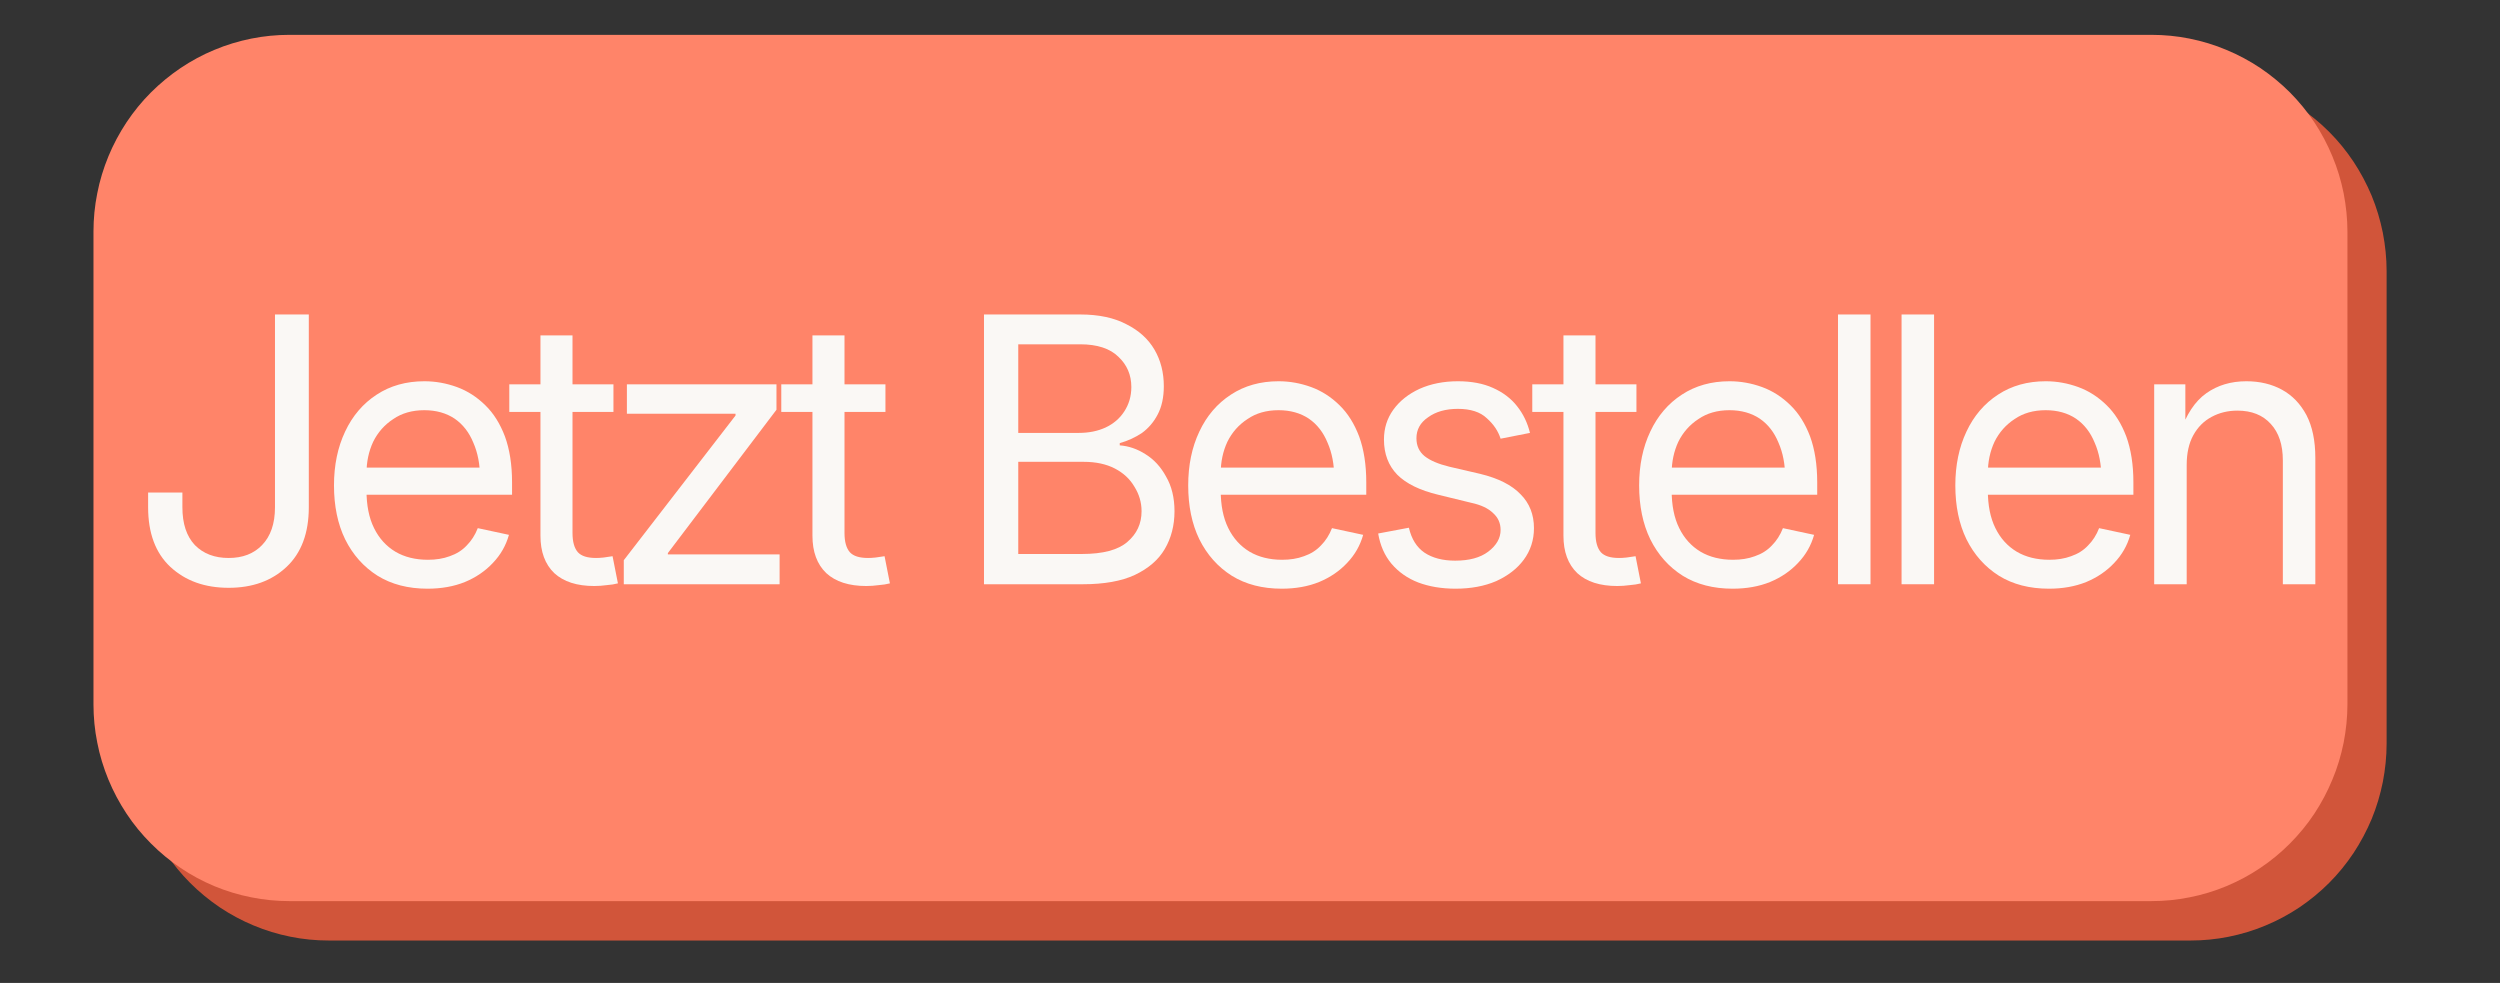 <?xml version="1.0" encoding="UTF-8"?> <svg xmlns="http://www.w3.org/2000/svg" xmlns:xlink="http://www.w3.org/1999/xlink" width="117" zoomAndPan="magnify" viewBox="0 0 87.75 34.5" height="46" preserveAspectRatio="xMidYMid meet" version="1.0"><rect x="0" y="0" width="87.75" height="34.5" fill="#333333" stroke="none"/><defs><g></g><clipPath id="c660ee5383"><path d="M 4 2 L 83.816 2 L 83.816 33.012 L 4 33.012 Z M 4 2 " clip-rule="nonzero"></path></clipPath><clipPath id="6c9b438fe7"><path d="M 3.234 1.223 L 83 1.223 L 83 32 L 3.234 32 Z M 3.234 1.223 " clip-rule="nonzero"></path></clipPath><clipPath id="65671fee0f"><path d="M 5.008 5.277 L 81.527 5.277 L 81.527 27.387 L 5.008 27.387 Z M 5.008 5.277 " clip-rule="nonzero"></path></clipPath><clipPath id="2e370c59ed"><path d="M 6.707 5.277 L 79.77 5.277 C 80.711 5.277 81.473 6.039 81.473 6.98 L 81.473 25.688 C 81.473 26.625 80.711 27.387 79.77 27.387 L 6.707 27.387 C 5.77 27.387 5.008 26.625 5.008 25.688 L 5.008 6.98 C 5.008 6.039 5.77 5.277 6.707 5.277 Z M 6.707 5.277 " clip-rule="nonzero"></path></clipPath><clipPath id="329726ad2f"><path d="M 0.008 0.277 L 76.527 0.277 L 76.527 22.387 L 0.008 22.387 Z M 0.008 0.277 " clip-rule="nonzero"></path></clipPath><clipPath id="aeaaa8db2f"><path d="M 1.707 0.277 L 74.77 0.277 C 75.711 0.277 76.473 1.039 76.473 1.98 L 76.473 20.688 C 76.473 21.625 75.711 22.387 74.77 22.387 L 1.707 22.387 C 0.77 22.387 0.008 21.625 0.008 20.688 L 0.008 1.98 C 0.008 1.039 0.77 0.277 1.707 0.277 Z M 1.707 0.277 " clip-rule="nonzero"></path></clipPath><clipPath id="16a4ab5448"><rect x="0" width="77" y="0" height="23"></rect></clipPath><clipPath id="9fc11dd801"><rect x="0" width="79" y="0" height="17"></rect></clipPath></defs><g clip-path="url(#c660ee5383)"><path fill="#d1553a" d="M 11.535 2.605 L 76.891 2.605 C 77.34 2.605 77.789 2.648 78.23 2.738 C 78.676 2.828 79.105 2.957 79.523 3.133 C 79.938 3.305 80.336 3.516 80.711 3.77 C 81.086 4.023 81.434 4.309 81.754 4.629 C 82.074 4.949 82.359 5.301 82.609 5.676 C 82.859 6.055 83.07 6.453 83.246 6.871 C 83.418 7.289 83.547 7.723 83.637 8.168 C 83.723 8.613 83.77 9.062 83.77 9.516 L 83.77 26.102 C 83.77 26.555 83.723 27.004 83.637 27.449 C 83.547 27.895 83.418 28.328 83.246 28.746 C 83.07 29.164 82.859 29.562 82.609 29.941 C 82.359 30.316 82.074 30.668 81.754 30.988 C 81.434 31.309 81.086 31.594 80.711 31.848 C 80.336 32.098 79.938 32.312 79.523 32.484 C 79.105 32.66 78.676 32.789 78.23 32.879 C 77.789 32.969 77.34 33.012 76.891 33.012 L 11.535 33.012 C 11.086 33.012 10.637 32.969 10.195 32.879 C 9.75 32.789 9.32 32.66 8.902 32.484 C 8.488 32.312 8.09 32.098 7.715 31.848 C 7.34 31.594 6.992 31.309 6.672 30.988 C 6.352 30.668 6.066 30.316 5.816 29.941 C 5.566 29.562 5.355 29.164 5.18 28.746 C 5.008 28.328 4.879 27.895 4.789 27.449 C 4.703 27.004 4.656 26.555 4.656 26.102 L 4.656 9.516 C 4.656 9.062 4.703 8.613 4.789 8.168 C 4.879 7.723 5.008 7.289 5.18 6.871 C 5.355 6.453 5.566 6.055 5.816 5.676 C 6.066 5.301 6.352 4.949 6.672 4.629 C 6.992 4.309 7.34 4.023 7.715 3.77 C 8.09 3.516 8.488 3.305 8.902 3.133 C 9.32 2.957 9.75 2.828 10.195 2.738 C 10.637 2.648 11.086 2.605 11.535 2.605 Z M 11.535 2.605 " fill-opacity="1" fill-rule="nonzero"></path></g><g clip-path="url(#6c9b438fe7)"><path fill="#ff8469" d="M 10.16 1.223 L 75.512 1.223 C 75.965 1.223 76.414 1.266 76.855 1.355 C 77.297 1.445 77.73 1.574 78.145 1.75 C 78.562 1.922 78.961 2.137 79.336 2.387 C 79.711 2.641 80.059 2.926 80.379 3.246 C 80.695 3.566 80.984 3.918 81.234 4.293 C 81.484 4.672 81.695 5.07 81.867 5.488 C 82.043 5.906 82.172 6.34 82.262 6.785 C 82.348 7.23 82.395 7.68 82.395 8.133 L 82.395 24.719 C 82.395 25.172 82.348 25.621 82.262 26.066 C 82.172 26.512 82.043 26.945 81.867 27.363 C 81.695 27.781 81.484 28.18 81.234 28.559 C 80.984 28.938 80.695 29.285 80.379 29.605 C 80.059 29.926 79.711 30.215 79.336 30.465 C 78.961 30.719 78.562 30.93 78.145 31.105 C 77.73 31.277 77.297 31.41 76.855 31.496 C 76.414 31.586 75.965 31.629 75.512 31.629 L 10.16 31.629 C 9.711 31.629 9.262 31.586 8.82 31.496 C 8.375 31.41 7.945 31.277 7.527 31.105 C 7.109 30.93 6.715 30.719 6.34 30.465 C 5.965 30.215 5.617 29.926 5.297 29.605 C 4.977 29.285 4.691 28.938 4.441 28.559 C 4.191 28.18 3.977 27.781 3.805 27.363 C 3.633 26.945 3.5 26.512 3.414 26.066 C 3.324 25.621 3.281 25.172 3.281 24.719 L 3.281 8.133 C 3.281 7.68 3.324 7.23 3.414 6.785 C 3.5 6.34 3.633 5.906 3.805 5.488 C 3.977 5.07 4.191 4.672 4.441 4.293 C 4.691 3.918 4.977 3.566 5.297 3.246 C 5.617 2.926 5.965 2.641 6.34 2.387 C 6.715 2.137 7.109 1.922 7.527 1.75 C 7.945 1.574 8.375 1.445 8.82 1.355 C 9.262 1.266 9.711 1.223 10.16 1.223 Z M 10.16 1.223 " fill-opacity="1" fill-rule="nonzero"></path></g><path fill="#ffffff" d="M 16.062 22.301 C 14.973 22.301 14.039 22.062 13.262 21.586 C 12.484 21.105 11.887 20.434 11.469 19.578 C 11.055 18.723 10.848 17.73 10.848 16.598 C 10.848 15.469 11.055 14.477 11.469 13.621 C 11.887 12.762 12.484 12.098 13.262 11.621 C 14.039 11.137 14.973 10.898 16.062 10.898 C 17.152 10.898 18.086 11.137 18.863 11.621 C 19.645 12.098 20.242 12.762 20.656 13.621 C 21.074 14.477 21.285 15.469 21.285 16.598 C 21.285 17.73 21.074 18.723 20.656 19.578 C 20.242 20.434 19.645 21.105 18.863 21.586 C 18.086 22.062 17.152 22.301 16.062 22.301 Z M 16.062 20.574 C 16.793 20.578 17.402 20.418 17.887 20.09 C 18.375 19.758 18.742 19.297 18.984 18.695 C 19.23 18.098 19.355 17.398 19.355 16.598 C 19.355 15.797 19.23 15.105 18.984 14.516 C 18.742 13.922 18.375 13.461 17.887 13.133 C 17.402 12.805 16.793 12.633 16.062 12.625 C 15.332 12.617 14.723 12.781 14.238 13.109 C 13.754 13.438 13.391 13.902 13.141 14.5 C 12.898 15.098 12.777 15.797 12.777 16.598 C 12.777 17.398 12.898 18.098 13.141 18.691 C 13.383 19.277 13.746 19.734 14.23 20.066 C 14.719 20.395 15.332 20.566 16.062 20.574 Z M 16.062 20.574 " fill-opacity="1" fill-rule="nonzero"></path><path fill="#ffffff" d="M 23.5 22.074 L 23.5 13.734 C 23.5 13.527 23.508 13.297 23.523 13.051 C 23.539 12.797 23.582 12.543 23.652 12.297 C 23.723 12.047 23.852 11.824 24.039 11.621 C 24.27 11.363 24.52 11.184 24.789 11.086 C 25.059 10.988 25.328 10.93 25.59 10.922 C 25.852 10.906 26.082 10.898 26.277 10.898 L 27.301 10.898 L 27.301 12.387 L 26.355 12.387 C 26.008 12.387 25.746 12.477 25.574 12.652 C 25.41 12.824 25.324 13.055 25.324 13.34 L 25.324 22.074 Z M 22.184 15.301 L 22.184 13.863 L 27.301 13.863 L 27.301 15.301 Z M 22.184 15.301 " fill-opacity="1" fill-rule="nonzero"></path><path fill="#ffffff" d="M 29.223 22.074 L 29.223 13.734 C 29.223 13.527 29.23 13.297 29.242 13.051 C 29.258 12.797 29.301 12.543 29.371 12.297 C 29.441 12.047 29.57 11.824 29.758 11.621 C 29.992 11.363 30.238 11.184 30.508 11.086 C 30.781 10.988 31.047 10.93 31.309 10.922 C 31.57 10.906 31.801 10.898 32 10.898 L 33.02 10.898 L 33.02 12.387 L 32.074 12.387 C 31.727 12.387 31.465 12.477 31.293 12.652 C 31.129 12.824 31.043 13.055 31.043 13.34 L 31.043 22.074 Z M 27.906 15.301 L 27.906 13.863 L 33.02 13.863 L 33.02 15.301 Z M 27.906 15.301 " fill-opacity="1" fill-rule="nonzero"></path><path fill="#ffffff" d="M 37.109 16.562 L 41.648 16.562 L 41.648 17.996 L 37.109 17.996 Z M 37.109 16.562 " fill-opacity="1" fill-rule="nonzero"></path><path fill="#ffffff" d="M 47.383 22.301 C 46.672 22.301 46.031 22.133 45.461 21.797 C 44.895 21.461 44.445 20.992 44.113 20.391 C 43.781 19.793 43.613 19.109 43.613 18.332 L 43.613 15.004 C 43.613 14.172 43.777 13.449 44.105 12.836 C 44.438 12.223 44.902 11.75 45.5 11.414 C 46.098 11.082 46.797 10.914 47.586 10.914 C 48.137 10.914 48.66 11.008 49.152 11.195 C 49.648 11.375 50.086 11.672 50.469 12.074 L 49.152 13.359 C 48.961 13.133 48.727 12.953 48.449 12.82 C 48.176 12.688 47.891 12.625 47.586 12.625 C 47.164 12.625 46.793 12.727 46.477 12.926 C 46.156 13.125 45.91 13.387 45.734 13.711 C 45.562 14.035 45.477 14.383 45.477 14.75 L 45.477 16.57 L 45.145 16.203 C 45.457 15.84 45.832 15.555 46.27 15.352 C 46.711 15.145 47.168 15.039 47.648 15.039 C 48.332 15.039 48.938 15.199 49.465 15.512 C 49.988 15.82 50.402 16.246 50.703 16.789 C 51.008 17.328 51.16 17.941 51.16 18.629 C 51.16 19.312 50.984 19.934 50.637 20.492 C 50.293 21.043 49.836 21.484 49.266 21.812 C 48.695 22.137 48.07 22.301 47.383 22.301 Z M 47.383 20.543 C 47.734 20.543 48.059 20.461 48.352 20.293 C 48.645 20.121 48.875 19.891 49.047 19.602 C 49.223 19.309 49.312 18.984 49.312 18.629 C 49.312 18.273 49.227 17.949 49.055 17.656 C 48.883 17.363 48.652 17.129 48.359 16.957 C 48.07 16.777 47.75 16.691 47.398 16.691 C 47.047 16.691 46.723 16.777 46.43 16.957 C 46.137 17.129 45.906 17.363 45.734 17.656 C 45.562 17.949 45.477 18.273 45.477 18.629 C 45.477 18.973 45.559 19.293 45.727 19.586 C 45.898 19.875 46.125 20.109 46.414 20.285 C 46.707 20.457 47.031 20.543 47.383 20.543 Z M 47.383 20.543 " fill-opacity="1" fill-rule="nonzero"></path><path fill="#ffffff" d="M 56.934 22.301 C 56.164 22.301 55.48 22.137 54.891 21.805 C 54.301 21.473 53.84 21.008 53.508 20.414 C 53.18 19.82 53.016 19.137 53.016 18.363 L 53.016 14.836 C 53.016 14.059 53.18 13.375 53.508 12.781 C 53.84 12.191 54.301 11.73 54.891 11.398 C 55.48 11.066 56.164 10.898 56.934 10.898 C 57.707 10.898 58.383 11.066 58.969 11.398 C 59.559 11.73 60.023 12.191 60.355 12.781 C 60.688 13.375 60.855 14.059 60.855 14.836 L 60.855 18.363 C 60.855 19.137 60.688 19.82 60.355 20.414 C 60.023 21.008 59.559 21.473 58.969 21.805 C 58.383 22.137 57.707 22.301 56.934 22.301 Z M 56.934 20.559 C 57.316 20.559 57.664 20.469 57.977 20.285 C 58.293 20.098 58.539 19.852 58.719 19.539 C 58.902 19.227 58.992 18.879 58.992 18.492 L 58.992 14.699 C 58.992 14.309 58.902 13.957 58.719 13.648 C 58.539 13.336 58.293 13.086 57.977 12.906 C 57.664 12.719 57.316 12.625 56.934 12.625 C 56.551 12.625 56.203 12.719 55.891 12.906 C 55.578 13.086 55.328 13.336 55.148 13.648 C 54.965 13.957 54.875 14.309 54.875 14.699 L 54.875 18.492 C 54.875 18.879 54.965 19.227 55.148 19.539 C 55.328 19.852 55.578 20.098 55.891 20.285 C 56.203 20.469 56.551 20.559 56.934 20.559 Z M 56.934 20.559 " fill-opacity="1" fill-rule="nonzero"></path><path fill="#ffffff" d="M 64.488 22.074 L 63.277 20.855 L 72.973 11.125 L 74.184 12.352 Z M 71.914 22.301 C 71.414 22.301 70.957 22.18 70.543 21.938 C 70.133 21.688 69.805 21.359 69.559 20.949 C 69.312 20.531 69.188 20.07 69.188 19.562 C 69.188 19.066 69.316 18.609 69.566 18.195 C 69.82 17.781 70.152 17.449 70.566 17.199 C 70.98 16.953 71.43 16.828 71.914 16.828 C 72.414 16.828 72.867 16.953 73.281 17.199 C 73.695 17.441 74.023 17.773 74.266 18.188 C 74.512 18.598 74.637 19.059 74.637 19.562 C 74.637 20.07 74.512 20.531 74.266 20.949 C 74.023 21.359 73.695 21.688 73.281 21.938 C 72.867 22.18 72.414 22.301 71.914 22.301 Z M 71.914 20.734 C 72.121 20.734 72.312 20.68 72.488 20.574 C 72.668 20.469 72.812 20.328 72.918 20.148 C 73.023 19.973 73.078 19.777 73.078 19.562 C 73.078 19.352 73.023 19.156 72.918 18.977 C 72.812 18.801 72.668 18.66 72.488 18.555 C 72.312 18.445 72.121 18.395 71.914 18.395 C 71.699 18.395 71.508 18.445 71.328 18.555 C 71.152 18.66 71.008 18.801 70.898 18.977 C 70.793 19.156 70.738 19.352 70.738 19.562 C 70.738 19.777 70.793 19.973 70.898 20.148 C 71.008 20.328 71.152 20.469 71.328 20.574 C 71.508 20.68 71.699 20.734 71.914 20.734 Z M 65.547 16.371 C 65.051 16.371 64.594 16.25 64.18 16.008 C 63.766 15.758 63.434 15.43 63.188 15.02 C 62.945 14.602 62.824 14.141 62.824 13.633 C 62.824 13.137 62.949 12.68 63.203 12.266 C 63.453 11.852 63.789 11.52 64.203 11.27 C 64.617 11.023 65.062 10.898 65.547 10.898 C 66.047 10.898 66.504 11.023 66.91 11.27 C 67.324 11.512 67.656 11.844 67.902 12.258 C 68.148 12.668 68.273 13.129 68.273 13.633 C 68.273 14.141 68.148 14.602 67.902 15.02 C 67.656 15.43 67.324 15.758 66.91 16.008 C 66.504 16.25 66.047 16.371 65.547 16.371 Z M 65.547 14.805 C 65.762 14.805 65.953 14.75 66.133 14.645 C 66.309 14.539 66.449 14.398 66.555 14.219 C 66.66 14.043 66.715 13.848 66.715 13.633 C 66.715 13.422 66.66 13.227 66.555 13.051 C 66.449 12.871 66.309 12.73 66.133 12.625 C 65.953 12.516 65.762 12.465 65.547 12.465 C 65.336 12.465 65.141 12.516 64.965 12.625 C 64.789 12.73 64.648 12.871 64.543 13.051 C 64.438 13.227 64.383 13.422 64.383 13.633 C 64.383 13.848 64.438 14.043 64.543 14.219 C 64.648 14.398 64.789 14.539 64.965 14.645 C 65.141 14.75 65.336 14.805 65.547 14.805 Z M 65.547 14.805 " fill-opacity="1" fill-rule="nonzero"></path><g clip-path="url(#65671fee0f)"><g clip-path="url(#2e370c59ed)"><g transform="matrix(1, 0, 0, 1, 5, 5)"><g clip-path="url(#16a4ab5448)"><g clip-path="url(#329726ad2f)"><g clip-path="url(#aeaaa8db2f)"><path fill="#ff8469" d="M 0.008 0.277 L 76.441 0.277 L 76.441 22.387 L 0.008 22.387 Z M 0.008 0.277 " fill-opacity="1" fill-rule="nonzero"></path></g></g></g></g></g></g><g transform="matrix(1, 0, 0, 1, 4, 8)"><g clip-path="url(#9fc11dd801)"><g fill="#faf8f5" fill-opacity="1"><g transform="translate(0.605, 12.507)"><g><path d="M 3.422 0.125 C 2.586 0.125 1.906 -0.117 1.375 -0.609 C 0.852 -1.098 0.594 -1.797 0.594 -2.703 L 0.594 -3.219 L 1.797 -3.219 L 1.797 -2.703 C 1.797 -2.129 1.941 -1.688 2.234 -1.375 C 2.535 -1.07 2.93 -0.922 3.422 -0.922 C 3.91 -0.922 4.301 -1.07 4.594 -1.375 C 4.895 -1.688 5.047 -2.129 5.047 -2.703 L 5.047 -9.469 L 6.234 -9.469 L 6.234 -2.703 C 6.234 -1.797 5.973 -1.098 5.453 -0.609 C 4.93 -0.117 4.254 0.125 3.422 0.125 Z M 3.422 0.125 "></path></g></g></g><g fill="#faf8f5" fill-opacity="1"><g transform="translate(7.114, 12.507)"><g><path d="M 3.891 0.156 C 3.211 0.156 2.629 0.004 2.141 -0.297 C 1.648 -0.609 1.27 -1.035 1 -1.578 C 0.738 -2.117 0.609 -2.75 0.609 -3.469 C 0.609 -4.176 0.738 -4.805 1 -5.359 C 1.258 -5.91 1.629 -6.344 2.109 -6.656 C 2.586 -6.969 3.145 -7.125 3.781 -7.125 C 4.176 -7.125 4.555 -7.055 4.922 -6.922 C 5.297 -6.785 5.629 -6.57 5.922 -6.281 C 6.211 -6 6.441 -5.633 6.609 -5.188 C 6.773 -4.738 6.859 -4.203 6.859 -3.578 L 6.859 -3.141 L 1.344 -3.141 L 1.344 -4.094 L 6.25 -4.094 L 5.734 -3.75 C 5.734 -4.207 5.656 -4.613 5.5 -4.969 C 5.352 -5.332 5.133 -5.613 4.844 -5.812 C 4.551 -6.008 4.195 -6.109 3.781 -6.109 C 3.352 -6.109 2.988 -6.004 2.688 -5.797 C 2.383 -5.598 2.148 -5.332 1.984 -5 C 1.828 -4.664 1.75 -4.297 1.75 -3.891 L 1.75 -3.297 C 1.75 -2.773 1.836 -2.332 2.016 -1.969 C 2.191 -1.613 2.441 -1.336 2.766 -1.141 C 3.086 -0.953 3.469 -0.859 3.906 -0.859 C 4.188 -0.859 4.441 -0.898 4.672 -0.984 C 4.91 -1.066 5.109 -1.191 5.266 -1.359 C 5.43 -1.523 5.562 -1.727 5.656 -1.969 L 6.75 -1.734 C 6.645 -1.359 6.457 -1.031 6.188 -0.75 C 5.926 -0.469 5.598 -0.242 5.203 -0.078 C 4.816 0.078 4.379 0.156 3.891 0.156 Z M 3.891 0.156 "></path></g></g></g><g fill="#faf8f5" fill-opacity="1"><g transform="translate(13.751, 12.507)"><g><path d="M 3.781 -7.016 L 3.781 -6.047 L 0.125 -6.047 L 0.125 -7.016 Z M 1.219 -8.734 L 2.344 -8.734 L 2.344 -1.797 C 2.344 -1.492 2.406 -1.27 2.531 -1.125 C 2.656 -0.988 2.867 -0.922 3.172 -0.922 C 3.242 -0.922 3.332 -0.926 3.438 -0.938 C 3.551 -0.957 3.656 -0.973 3.75 -0.984 L 3.938 -0.031 C 3.82 0 3.691 0.02 3.547 0.031 C 3.398 0.051 3.254 0.062 3.109 0.062 C 2.504 0.062 2.035 -0.086 1.703 -0.391 C 1.379 -0.703 1.219 -1.141 1.219 -1.703 Z M 1.219 -8.734 "></path></g></g></g><g fill="#faf8f5" fill-opacity="1"><g transform="translate(17.145, 12.507)"><g><path d="M 0.75 0 L 0.75 -0.844 L 4.672 -5.922 L 4.672 -5.984 L 0.859 -5.984 L 0.859 -7.016 L 6.109 -7.016 L 6.109 -6.125 L 2.297 -1.094 L 2.297 -1.047 L 6.219 -1.047 L 6.219 0 Z M 0.75 0 "></path></g></g></g><g fill="#faf8f5" fill-opacity="1"><g transform="translate(23.298, 12.507)"><g><path d="M 3.781 -7.016 L 3.781 -6.047 L 0.125 -6.047 L 0.125 -7.016 Z M 1.219 -8.734 L 2.344 -8.734 L 2.344 -1.797 C 2.344 -1.492 2.406 -1.27 2.531 -1.125 C 2.656 -0.988 2.867 -0.922 3.172 -0.922 C 3.242 -0.922 3.332 -0.926 3.438 -0.938 C 3.551 -0.957 3.656 -0.973 3.75 -0.984 L 3.938 -0.031 C 3.82 0 3.691 0.02 3.547 0.031 C 3.398 0.051 3.254 0.062 3.109 0.062 C 2.504 0.062 2.035 -0.086 1.703 -0.391 C 1.379 -0.703 1.219 -1.141 1.219 -1.703 Z M 1.219 -8.734 "></path></g></g></g><g fill="#faf8f5" fill-opacity="1"><g transform="translate(26.692, 12.507)"><g></g></g></g><g fill="#faf8f5" fill-opacity="1"><g transform="translate(29.444, 12.507)"><g><path d="M 1.094 0 L 1.094 -9.469 L 4.469 -9.469 C 5.125 -9.469 5.664 -9.352 6.094 -9.125 C 6.531 -8.906 6.859 -8.609 7.078 -8.234 C 7.297 -7.859 7.406 -7.43 7.406 -6.953 C 7.406 -6.555 7.332 -6.223 7.188 -5.953 C 7.051 -5.691 6.867 -5.477 6.641 -5.312 C 6.41 -5.156 6.148 -5.035 5.859 -4.953 L 5.859 -4.875 C 6.172 -4.852 6.473 -4.75 6.766 -4.562 C 7.055 -4.383 7.297 -4.125 7.484 -3.781 C 7.68 -3.445 7.781 -3.039 7.781 -2.562 C 7.781 -2.062 7.664 -1.617 7.438 -1.234 C 7.219 -0.859 6.867 -0.555 6.391 -0.328 C 5.922 -0.109 5.312 0 4.562 0 Z M 2.297 -1.062 L 4.531 -1.062 C 5.27 -1.062 5.801 -1.203 6.125 -1.484 C 6.457 -1.766 6.625 -2.125 6.625 -2.562 C 6.625 -2.875 6.539 -3.16 6.375 -3.422 C 6.219 -3.691 5.988 -3.906 5.688 -4.062 C 5.383 -4.219 5.02 -4.297 4.594 -4.297 L 2.297 -4.297 Z M 2.297 -5.312 L 4.422 -5.312 C 4.773 -5.312 5.086 -5.375 5.359 -5.5 C 5.641 -5.633 5.859 -5.82 6.016 -6.062 C 6.18 -6.312 6.266 -6.598 6.266 -6.922 C 6.266 -7.348 6.113 -7.703 5.812 -7.984 C 5.52 -8.273 5.07 -8.422 4.469 -8.422 L 2.297 -8.422 Z M 2.297 -5.312 "></path></g></g></g><g fill="#faf8f5" fill-opacity="1"><g transform="translate(37.097, 12.507)"><g><path d="M 3.891 0.156 C 3.211 0.156 2.629 0.004 2.141 -0.297 C 1.648 -0.609 1.27 -1.035 1 -1.578 C 0.738 -2.117 0.609 -2.75 0.609 -3.469 C 0.609 -4.176 0.738 -4.805 1 -5.359 C 1.258 -5.91 1.629 -6.344 2.109 -6.656 C 2.586 -6.969 3.145 -7.125 3.781 -7.125 C 4.176 -7.125 4.555 -7.055 4.922 -6.922 C 5.297 -6.785 5.629 -6.57 5.922 -6.281 C 6.211 -6 6.441 -5.633 6.609 -5.188 C 6.773 -4.738 6.859 -4.203 6.859 -3.578 L 6.859 -3.141 L 1.344 -3.141 L 1.344 -4.094 L 6.25 -4.094 L 5.734 -3.75 C 5.734 -4.207 5.656 -4.613 5.5 -4.969 C 5.352 -5.332 5.133 -5.613 4.844 -5.812 C 4.551 -6.008 4.195 -6.109 3.781 -6.109 C 3.352 -6.109 2.988 -6.004 2.688 -5.797 C 2.383 -5.598 2.148 -5.332 1.984 -5 C 1.828 -4.664 1.75 -4.297 1.75 -3.891 L 1.75 -3.297 C 1.75 -2.773 1.836 -2.332 2.016 -1.969 C 2.191 -1.613 2.441 -1.336 2.766 -1.141 C 3.086 -0.953 3.469 -0.859 3.906 -0.859 C 4.188 -0.859 4.441 -0.898 4.672 -0.984 C 4.91 -1.066 5.109 -1.191 5.266 -1.359 C 5.43 -1.523 5.562 -1.727 5.656 -1.969 L 6.75 -1.734 C 6.645 -1.359 6.457 -1.031 6.188 -0.75 C 5.926 -0.469 5.598 -0.242 5.203 -0.078 C 4.816 0.078 4.379 0.156 3.891 0.156 Z M 3.891 0.156 "></path></g></g></g><g fill="#faf8f5" fill-opacity="1"><g transform="translate(43.733, 12.507)"><g><path d="M 3.359 0.156 C 2.867 0.156 2.43 0.082 2.047 -0.062 C 1.672 -0.207 1.359 -0.426 1.109 -0.719 C 0.867 -1.008 0.711 -1.363 0.641 -1.781 L 1.719 -1.984 C 1.812 -1.586 1.992 -1.297 2.266 -1.109 C 2.547 -0.922 2.906 -0.828 3.344 -0.828 C 3.832 -0.828 4.219 -0.93 4.5 -1.141 C 4.789 -1.359 4.938 -1.613 4.938 -1.906 C 4.938 -2.145 4.848 -2.344 4.672 -2.5 C 4.504 -2.664 4.25 -2.785 3.906 -2.859 L 2.75 -3.141 C 2.102 -3.297 1.625 -3.531 1.312 -3.844 C 1 -4.164 0.844 -4.578 0.844 -5.078 C 0.844 -5.473 0.953 -5.82 1.172 -6.125 C 1.398 -6.438 1.707 -6.68 2.094 -6.859 C 2.488 -7.035 2.938 -7.125 3.438 -7.125 C 3.914 -7.125 4.328 -7.047 4.672 -6.891 C 5.023 -6.734 5.305 -6.52 5.516 -6.25 C 5.734 -5.977 5.883 -5.664 5.969 -5.312 L 4.938 -5.109 C 4.852 -5.379 4.691 -5.617 4.453 -5.828 C 4.223 -6.047 3.883 -6.156 3.438 -6.156 C 3.008 -6.156 2.66 -6.055 2.391 -5.859 C 2.117 -5.672 1.984 -5.426 1.984 -5.125 C 1.984 -4.863 2.078 -4.656 2.266 -4.5 C 2.461 -4.344 2.754 -4.219 3.141 -4.125 L 4.219 -3.875 C 4.863 -3.719 5.336 -3.477 5.641 -3.156 C 5.953 -2.844 6.109 -2.445 6.109 -1.969 C 6.109 -1.551 5.988 -1.18 5.75 -0.859 C 5.52 -0.547 5.195 -0.297 4.781 -0.109 C 4.375 0.066 3.898 0.156 3.359 0.156 Z M 3.359 0.156 "></path></g></g></g><g fill="#faf8f5" fill-opacity="1"><g transform="translate(49.658, 12.507)"><g><path d="M 3.781 -7.016 L 3.781 -6.047 L 0.125 -6.047 L 0.125 -7.016 Z M 1.219 -8.734 L 2.344 -8.734 L 2.344 -1.797 C 2.344 -1.492 2.406 -1.27 2.531 -1.125 C 2.656 -0.988 2.867 -0.922 3.172 -0.922 C 3.242 -0.922 3.332 -0.926 3.438 -0.938 C 3.551 -0.957 3.656 -0.973 3.75 -0.984 L 3.938 -0.031 C 3.82 0 3.691 0.02 3.547 0.031 C 3.398 0.051 3.254 0.062 3.109 0.062 C 2.504 0.062 2.035 -0.086 1.703 -0.391 C 1.379 -0.703 1.219 -1.141 1.219 -1.703 Z M 1.219 -8.734 "></path></g></g></g><g fill="#faf8f5" fill-opacity="1"><g transform="translate(52.925, 12.507)"><g><path d="M 3.891 0.156 C 3.211 0.156 2.629 0.004 2.141 -0.297 C 1.648 -0.609 1.27 -1.035 1 -1.578 C 0.738 -2.117 0.609 -2.75 0.609 -3.469 C 0.609 -4.176 0.738 -4.805 1 -5.359 C 1.258 -5.91 1.629 -6.344 2.109 -6.656 C 2.586 -6.969 3.145 -7.125 3.781 -7.125 C 4.176 -7.125 4.555 -7.055 4.922 -6.922 C 5.297 -6.785 5.629 -6.57 5.922 -6.281 C 6.211 -6 6.441 -5.633 6.609 -5.188 C 6.773 -4.738 6.859 -4.203 6.859 -3.578 L 6.859 -3.141 L 1.344 -3.141 L 1.344 -4.094 L 6.25 -4.094 L 5.734 -3.75 C 5.734 -4.207 5.656 -4.613 5.5 -4.969 C 5.352 -5.332 5.133 -5.613 4.844 -5.812 C 4.551 -6.008 4.195 -6.109 3.781 -6.109 C 3.352 -6.109 2.988 -6.004 2.688 -5.797 C 2.383 -5.598 2.148 -5.332 1.984 -5 C 1.828 -4.664 1.75 -4.297 1.75 -3.891 L 1.75 -3.297 C 1.75 -2.773 1.836 -2.332 2.016 -1.969 C 2.191 -1.613 2.441 -1.336 2.766 -1.141 C 3.086 -0.953 3.469 -0.859 3.906 -0.859 C 4.188 -0.859 4.441 -0.898 4.672 -0.984 C 4.91 -1.066 5.109 -1.191 5.266 -1.359 C 5.43 -1.523 5.562 -1.727 5.656 -1.969 L 6.75 -1.734 C 6.645 -1.359 6.457 -1.031 6.188 -0.75 C 5.926 -0.469 5.598 -0.242 5.203 -0.078 C 4.816 0.078 4.379 0.156 3.891 0.156 Z M 3.891 0.156 "></path></g></g></g><g fill="#faf8f5" fill-opacity="1"><g transform="translate(59.561, 12.507)"><g><path d="M 2.094 -9.469 L 2.094 0 L 0.953 0 L 0.953 -9.469 Z M 2.094 -9.469 "></path></g></g></g><g fill="#faf8f5" fill-opacity="1"><g transform="translate(61.792, 12.507)"><g><path d="M 2.094 -9.469 L 2.094 0 L 0.953 0 L 0.953 -9.469 Z M 2.094 -9.469 "></path></g></g></g><g fill="#faf8f5" fill-opacity="1"><g transform="translate(64.023, 12.507)"><g><path d="M 3.891 0.156 C 3.211 0.156 2.629 0.004 2.141 -0.297 C 1.648 -0.609 1.27 -1.035 1 -1.578 C 0.738 -2.117 0.609 -2.75 0.609 -3.469 C 0.609 -4.176 0.738 -4.805 1 -5.359 C 1.258 -5.91 1.629 -6.344 2.109 -6.656 C 2.586 -6.969 3.145 -7.125 3.781 -7.125 C 4.176 -7.125 4.555 -7.055 4.922 -6.922 C 5.297 -6.785 5.629 -6.57 5.922 -6.281 C 6.211 -6 6.441 -5.633 6.609 -5.188 C 6.773 -4.738 6.859 -4.203 6.859 -3.578 L 6.859 -3.141 L 1.344 -3.141 L 1.344 -4.094 L 6.25 -4.094 L 5.734 -3.75 C 5.734 -4.207 5.656 -4.613 5.5 -4.969 C 5.352 -5.332 5.133 -5.613 4.844 -5.812 C 4.551 -6.008 4.195 -6.109 3.781 -6.109 C 3.352 -6.109 2.988 -6.004 2.688 -5.797 C 2.383 -5.598 2.148 -5.332 1.984 -5 C 1.828 -4.664 1.75 -4.297 1.75 -3.891 L 1.75 -3.297 C 1.75 -2.773 1.836 -2.332 2.016 -1.969 C 2.191 -1.613 2.441 -1.336 2.766 -1.141 C 3.086 -0.953 3.469 -0.859 3.906 -0.859 C 4.188 -0.859 4.441 -0.898 4.672 -0.984 C 4.91 -1.066 5.109 -1.191 5.266 -1.359 C 5.43 -1.523 5.562 -1.727 5.656 -1.969 L 6.75 -1.734 C 6.645 -1.359 6.457 -1.031 6.188 -0.75 C 5.926 -0.469 5.598 -0.242 5.203 -0.078 C 4.816 0.078 4.379 0.156 3.891 0.156 Z M 3.891 0.156 "></path></g></g></g><g fill="#faf8f5" fill-opacity="1"><g transform="translate(70.659, 12.507)"><g><path d="M 2.094 -4.188 L 2.094 0 L 0.953 0 L 0.953 -7.016 L 2.047 -7.016 L 2.047 -5.312 L 1.859 -5.312 C 2.078 -5.957 2.383 -6.422 2.781 -6.703 C 3.176 -6.984 3.645 -7.125 4.188 -7.125 C 4.664 -7.125 5.082 -7.023 5.438 -6.828 C 5.801 -6.629 6.086 -6.332 6.297 -5.938 C 6.504 -5.539 6.609 -5.039 6.609 -4.438 L 6.609 0 L 5.469 0 L 5.469 -4.344 C 5.469 -4.895 5.328 -5.32 5.047 -5.625 C 4.766 -5.938 4.375 -6.094 3.875 -6.094 C 3.539 -6.094 3.238 -6.02 2.969 -5.875 C 2.695 -5.727 2.484 -5.516 2.328 -5.234 C 2.172 -4.953 2.094 -4.602 2.094 -4.188 Z M 2.094 -4.188 "></path></g></g></g></g></g></svg> 